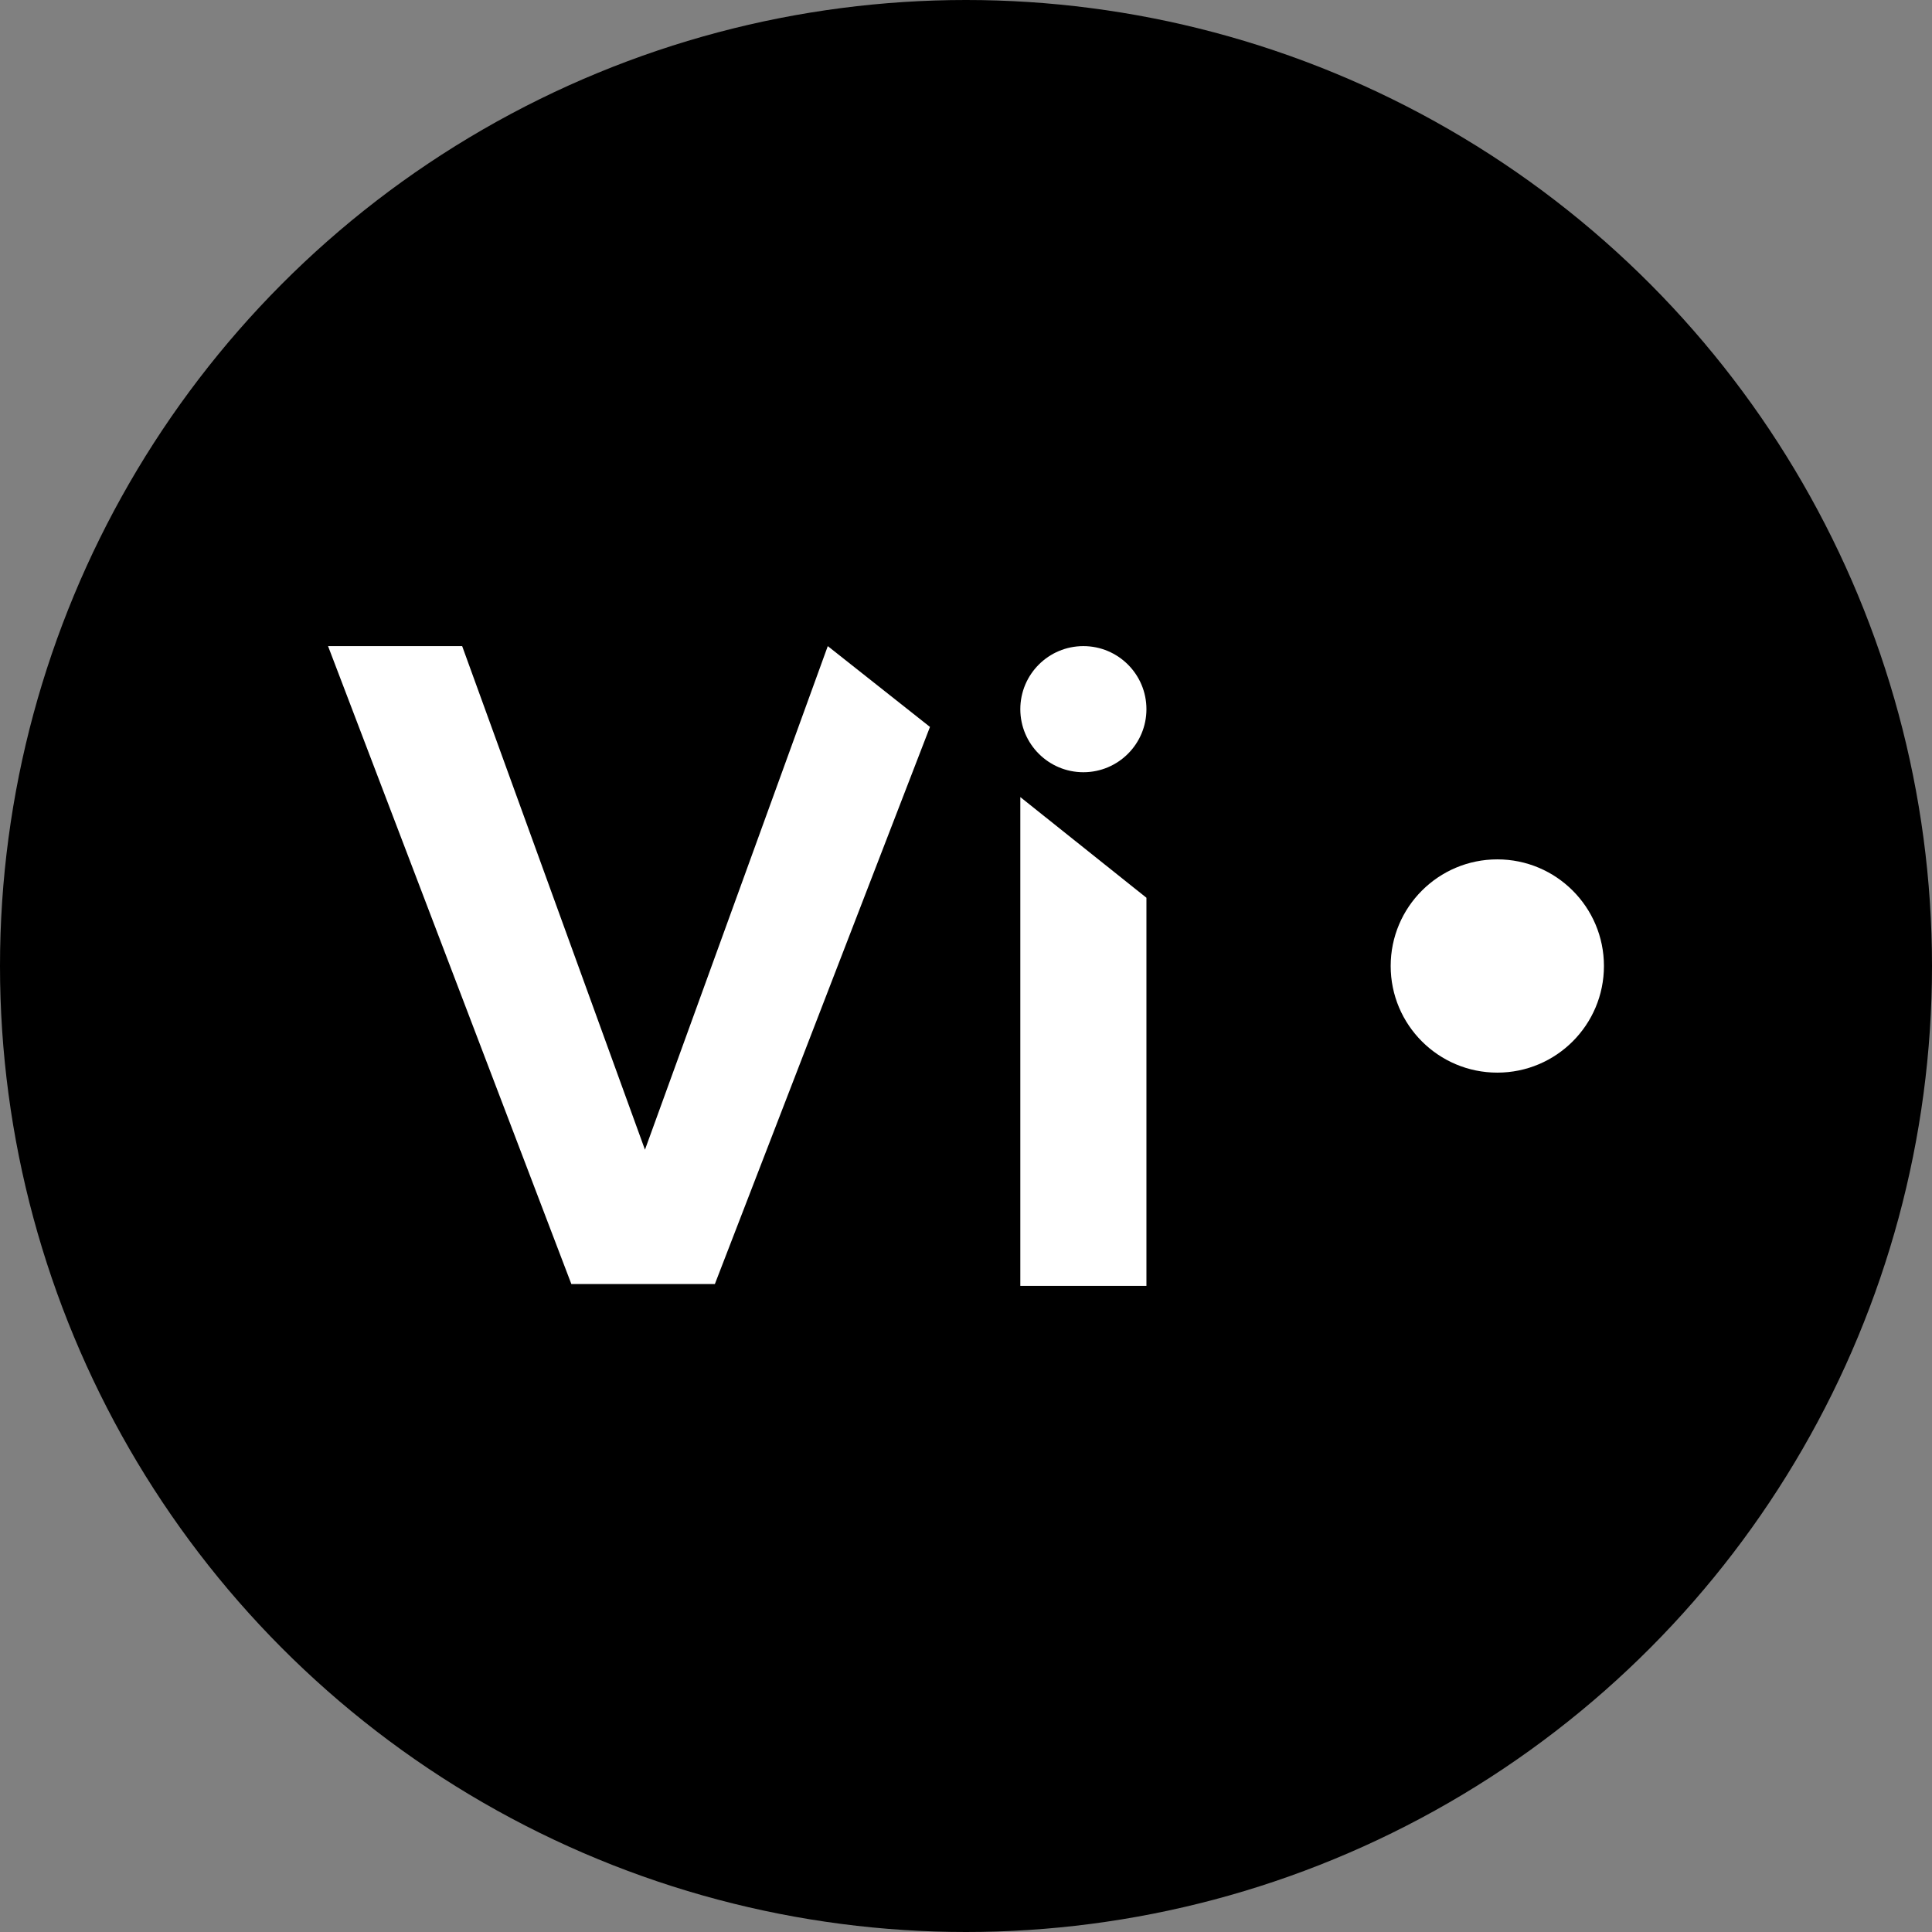 <svg xmlns="http://www.w3.org/2000/svg" xmlns:xlink="http://www.w3.org/1999/xlink" xmlns:serif="http://www.serif.com/" width="100%" height="100%" viewBox="0 0 512 512" xml:space="preserve" style="fill-rule:evenodd;clip-rule:evenodd;stroke-linejoin:round;stroke-miterlimit:2;"><rect x="0" y="0" width="512" height="512" fill="#808080" stroke="none"/><g id="FAVICON"><circle cx="256" cy="256" r="256"></circle><path d="M303.816,237.915l0,102.858l-33.421,0l0,-129.538l33.421,26.68Z" style="fill:#fff;"></path><path d="M246.453,192.643l-57.006,147.642l-38.03,0l-64.478,-169.058l35.541,-0l48.443,133.457l48.449,-133.457l27.081,21.416Z" style="fill:#fff;"></path><circle cx="287.106" cy="187.938" r="16.711" style="fill:#fff;"></circle><circle cx="396.803" cy="256" r="28.258" style="fill:#fff;"></circle></g></svg>